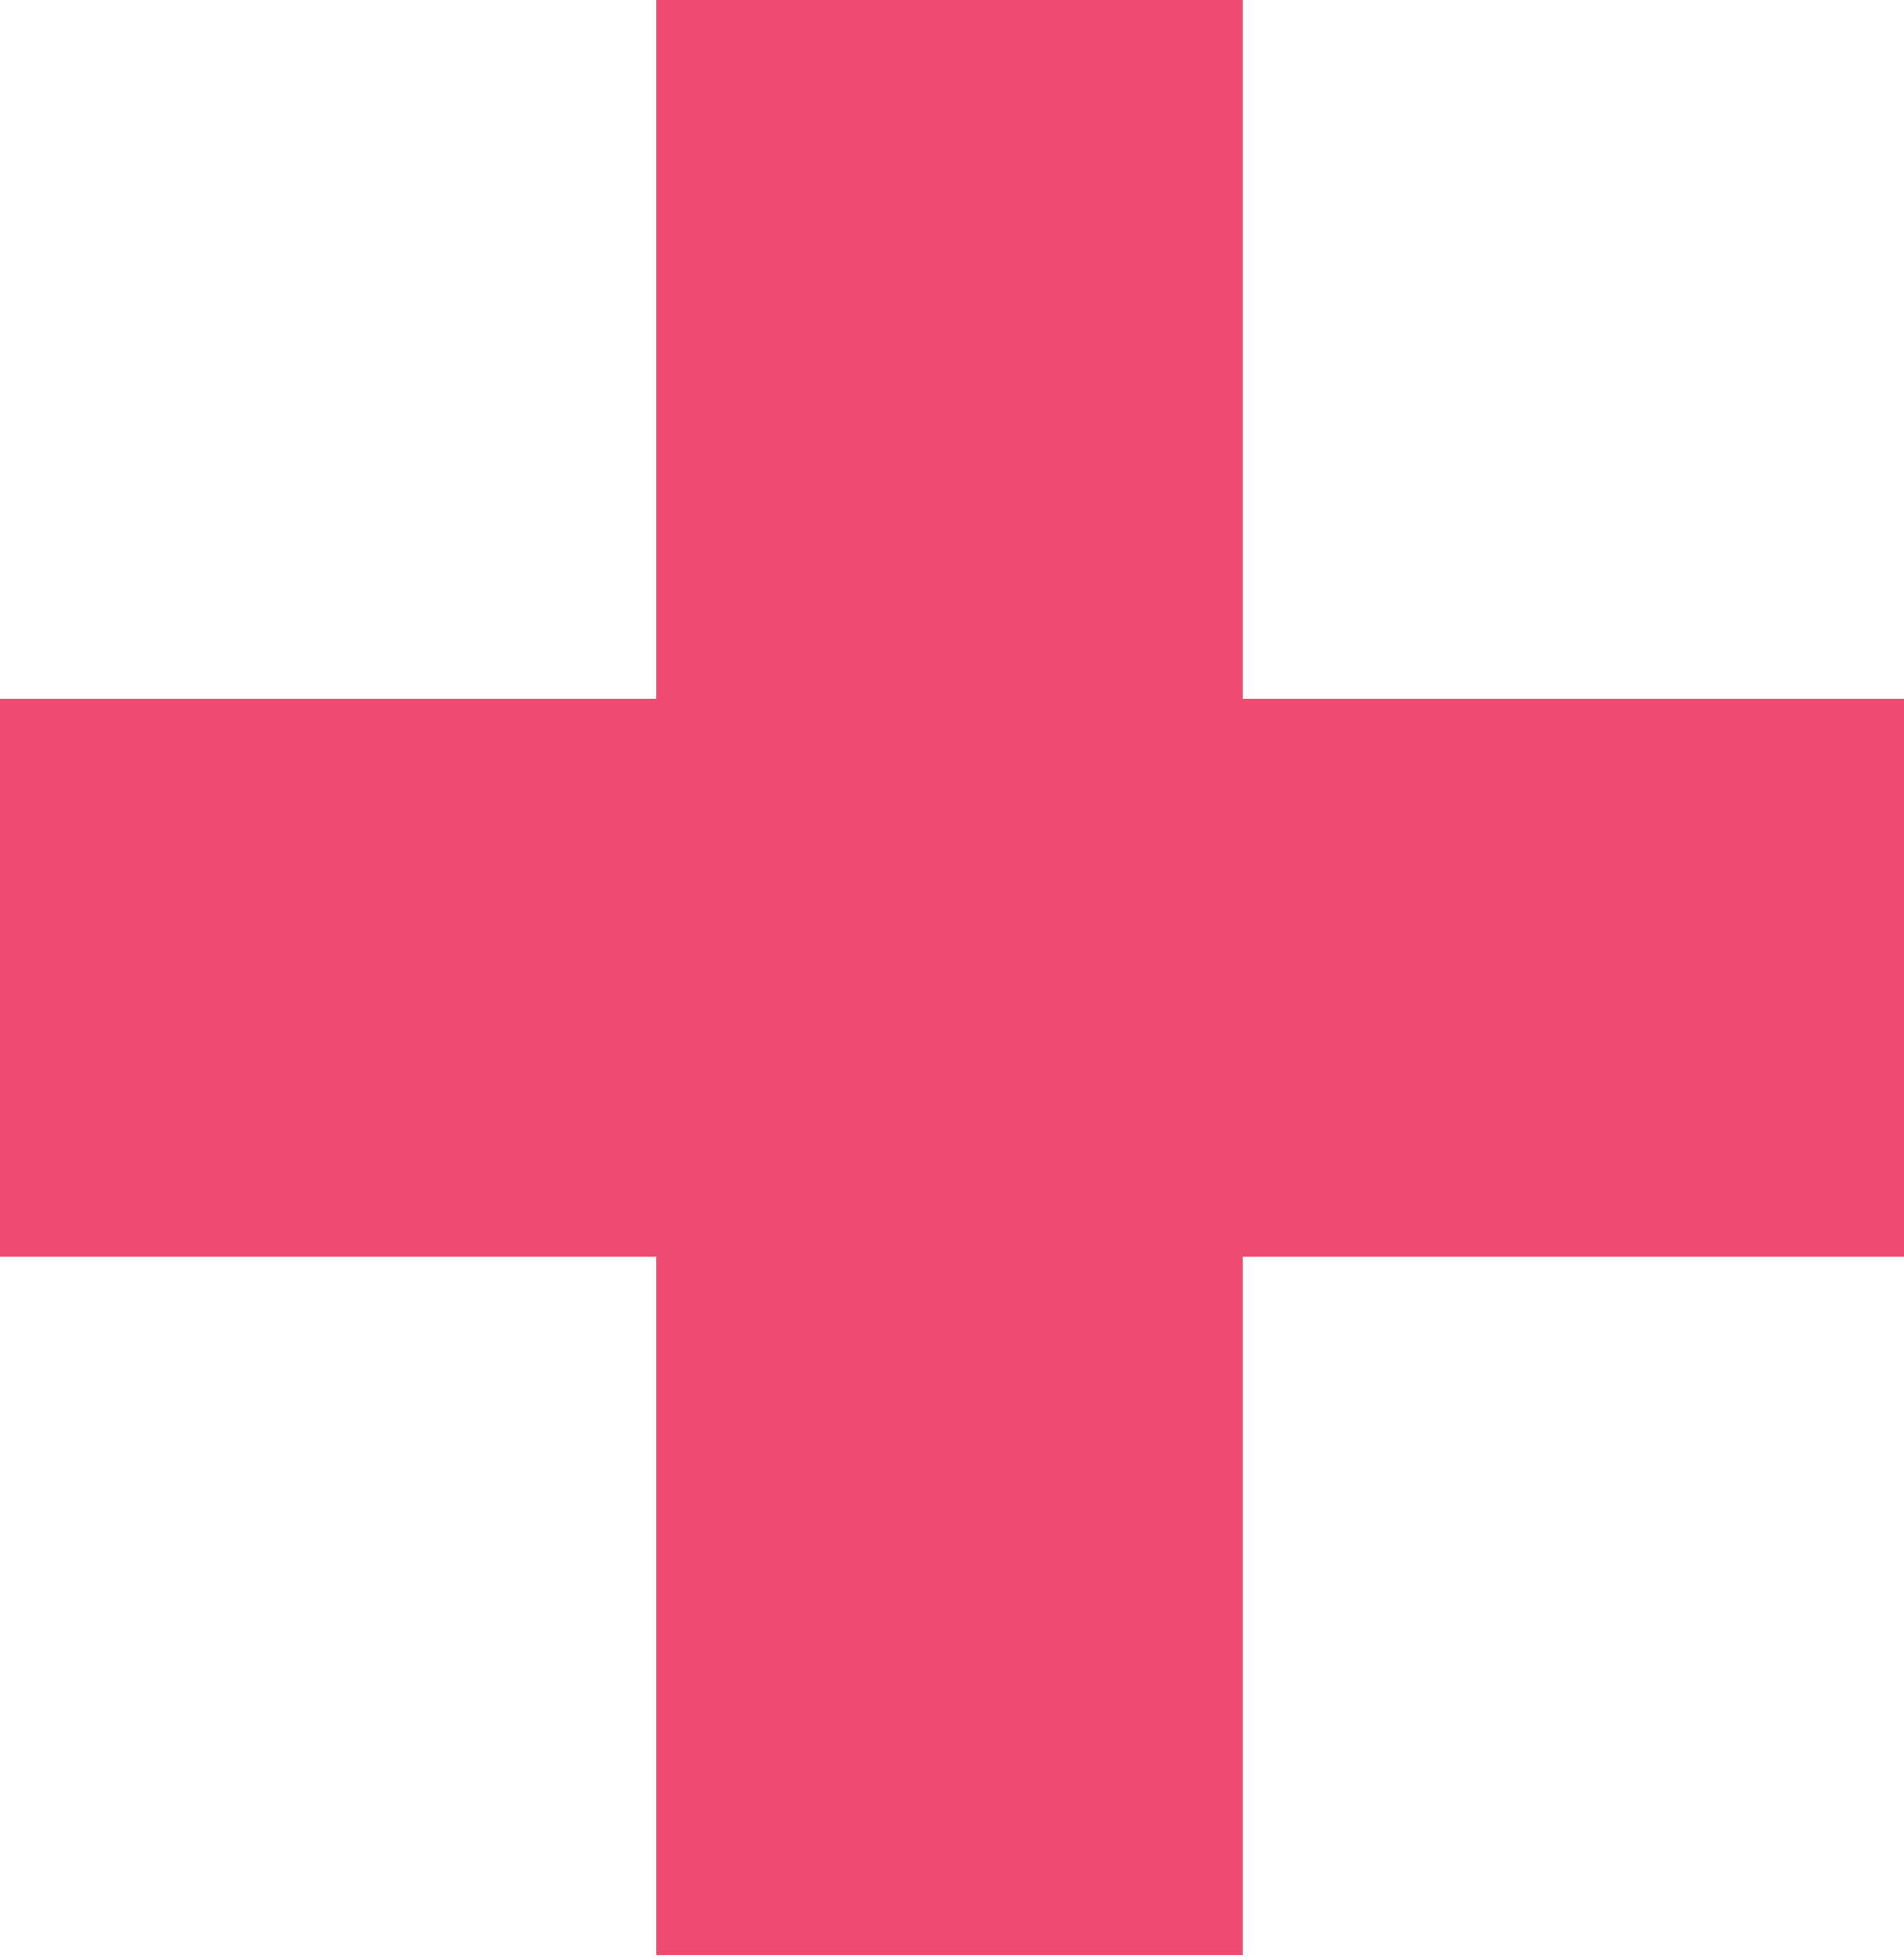 <?xml version="1.0" encoding="utf-8"?>
<!-- Generator: Adobe Illustrator 27.1.1, SVG Export Plug-In . SVG Version: 6.00 Build 0)  -->
<svg version="1.1" id="Layer_1" xmlns="http://www.w3.org/2000/svg" xmlns:xlink="http://www.w3.org/1999/xlink" x="0px" y="0px"
	 viewBox="0 0 40.6 41.8" style="enable-background:new 0 0 40.6 41.8;" xml:space="preserve"
	 fill="#EF4B72"
	 >
<g>
	<path class="st0" d="M40.6,26.8H26.5v14.9H14V26.8H0V14.9h14V0h12.5v14.9h14.1V26.8z"/>
</g>
</svg>
